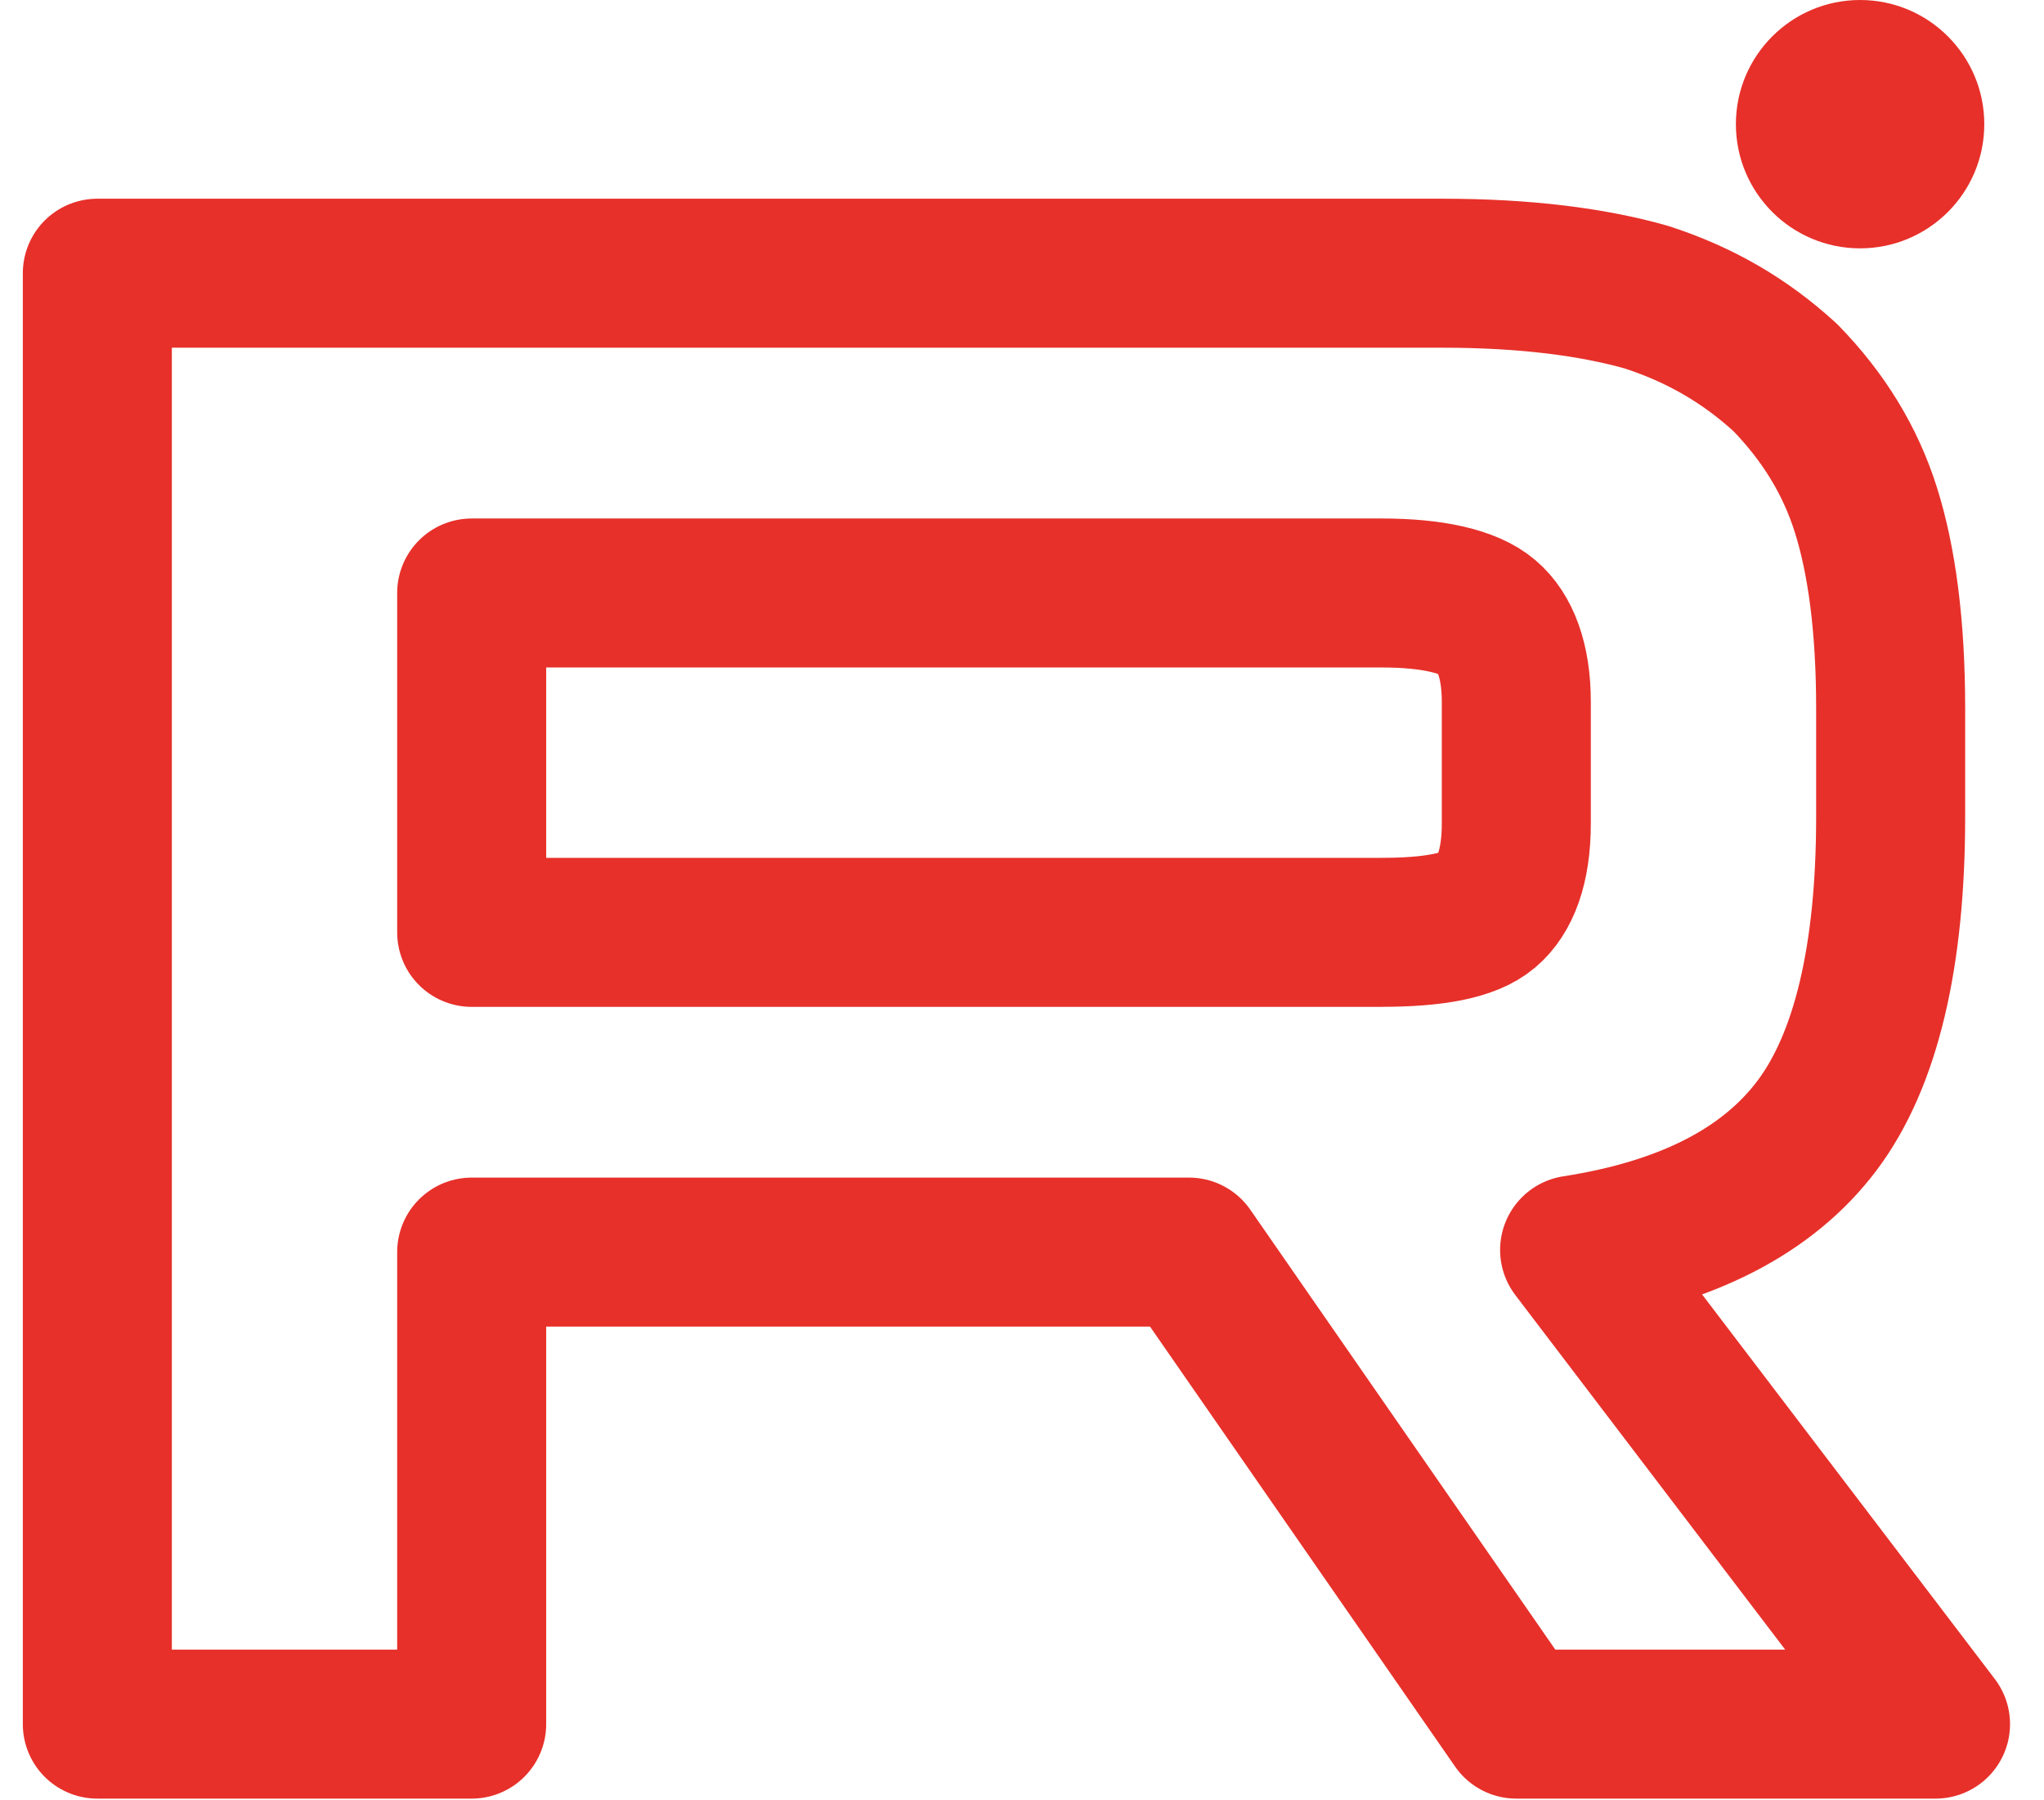 <?xml version="1.0" encoding="UTF-8"?> <svg xmlns="http://www.w3.org/2000/svg" width="42" height="37" viewBox="0 0 42 37" fill="none"><path d="M29.637 5.615H2V35.434H9.692V25.733H24.432L31.157 35.434H39.771L32.355 25.689C34.658 25.331 36.316 24.482 37.33 23.14C38.343 21.799 38.849 19.653 38.849 16.792V14.557C38.849 12.858 38.666 11.517 38.343 10.488C38.02 9.46 37.468 8.566 36.685 7.761C35.855 7.001 34.934 6.465 33.829 6.107C32.723 5.794 31.341 5.615 29.637 5.615ZM28.394 19.162H9.692V12.187H28.394C29.453 12.187 30.19 12.366 30.558 12.679C30.927 12.992 31.157 13.573 31.157 14.422V16.926C31.157 17.82 30.927 18.401 30.558 18.714C30.19 19.027 29.453 19.161 28.394 19.161V19.162Z" stroke="#E7302A" stroke-width="3.062" stroke-linecap="round" stroke-linejoin="round"></path><path d="M38.221 5.104C39.63 5.104 40.773 3.962 40.773 2.552C40.773 1.143 39.63 0 38.221 0C36.812 0 35.669 1.143 35.669 2.552C35.669 3.962 36.812 5.104 38.221 5.104Z" fill="#E7302A"></path></svg> 